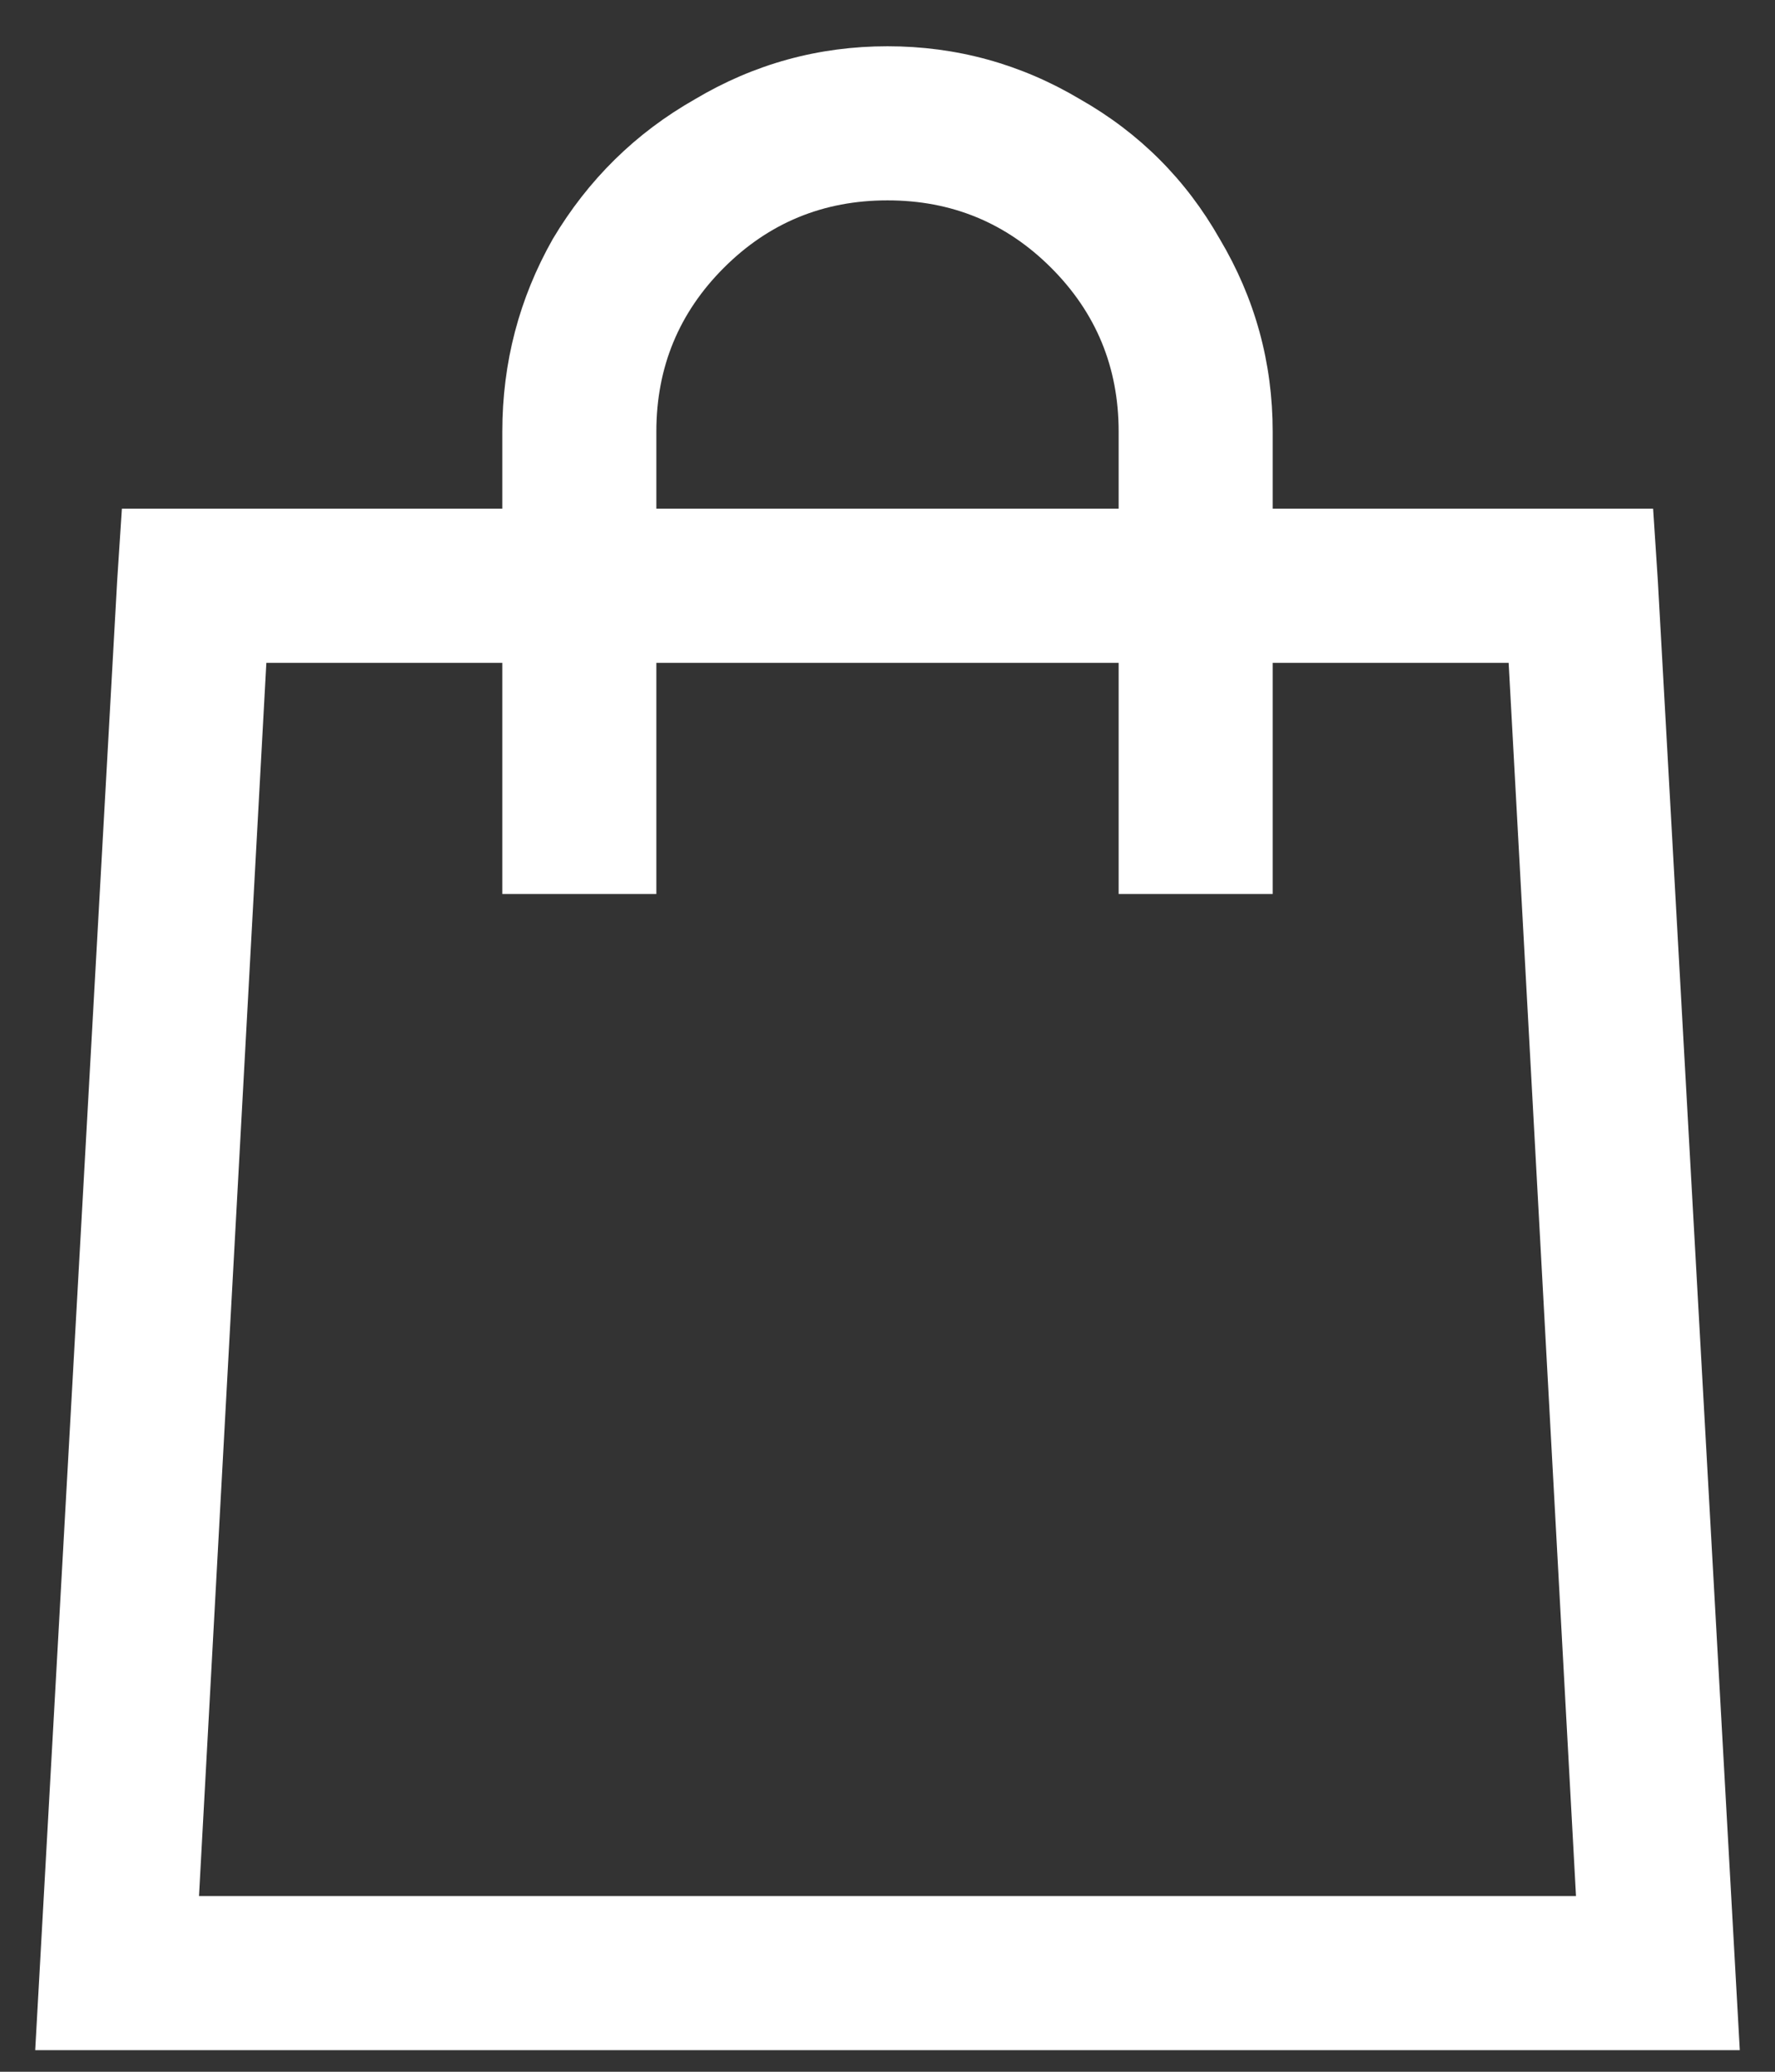 <svg width="18" height="21" viewBox="0 0 18 21" fill="none" xmlns="http://www.w3.org/2000/svg">
<rect x="0" y="0" width="18" height="21" fill="#333333" stroke="none"/>
<path d="M9 0.469C8.3 0.469 7.649 0.648 7.047 1.006C6.445 1.348 5.965 1.82 5.606 2.422C5.265 3.024 5.094 3.675 5.094 4.375V5.156H1.236L1.188 5.889L0.357 20.781H17.643L16.812 5.889L16.764 5.156H12.906V4.375C12.906 3.675 12.727 3.024 12.369 2.422C12.027 1.82 11.555 1.348 10.953 1.006C10.351 0.648 9.7 0.469 9 0.469ZM9 2.031C9.651 2.031 10.204 2.259 10.66 2.715C11.116 3.171 11.344 3.724 11.344 4.375V5.156H6.656V4.375C6.656 3.724 6.884 3.171 7.34 2.715C7.796 2.259 8.349 2.031 9 2.031ZM2.701 6.719H5.094V9.062H6.656V6.719H11.344V9.062H12.906V6.719H15.299L15.982 19.219H2.018L2.701 6.719Z" fill="white"/>
</svg>
